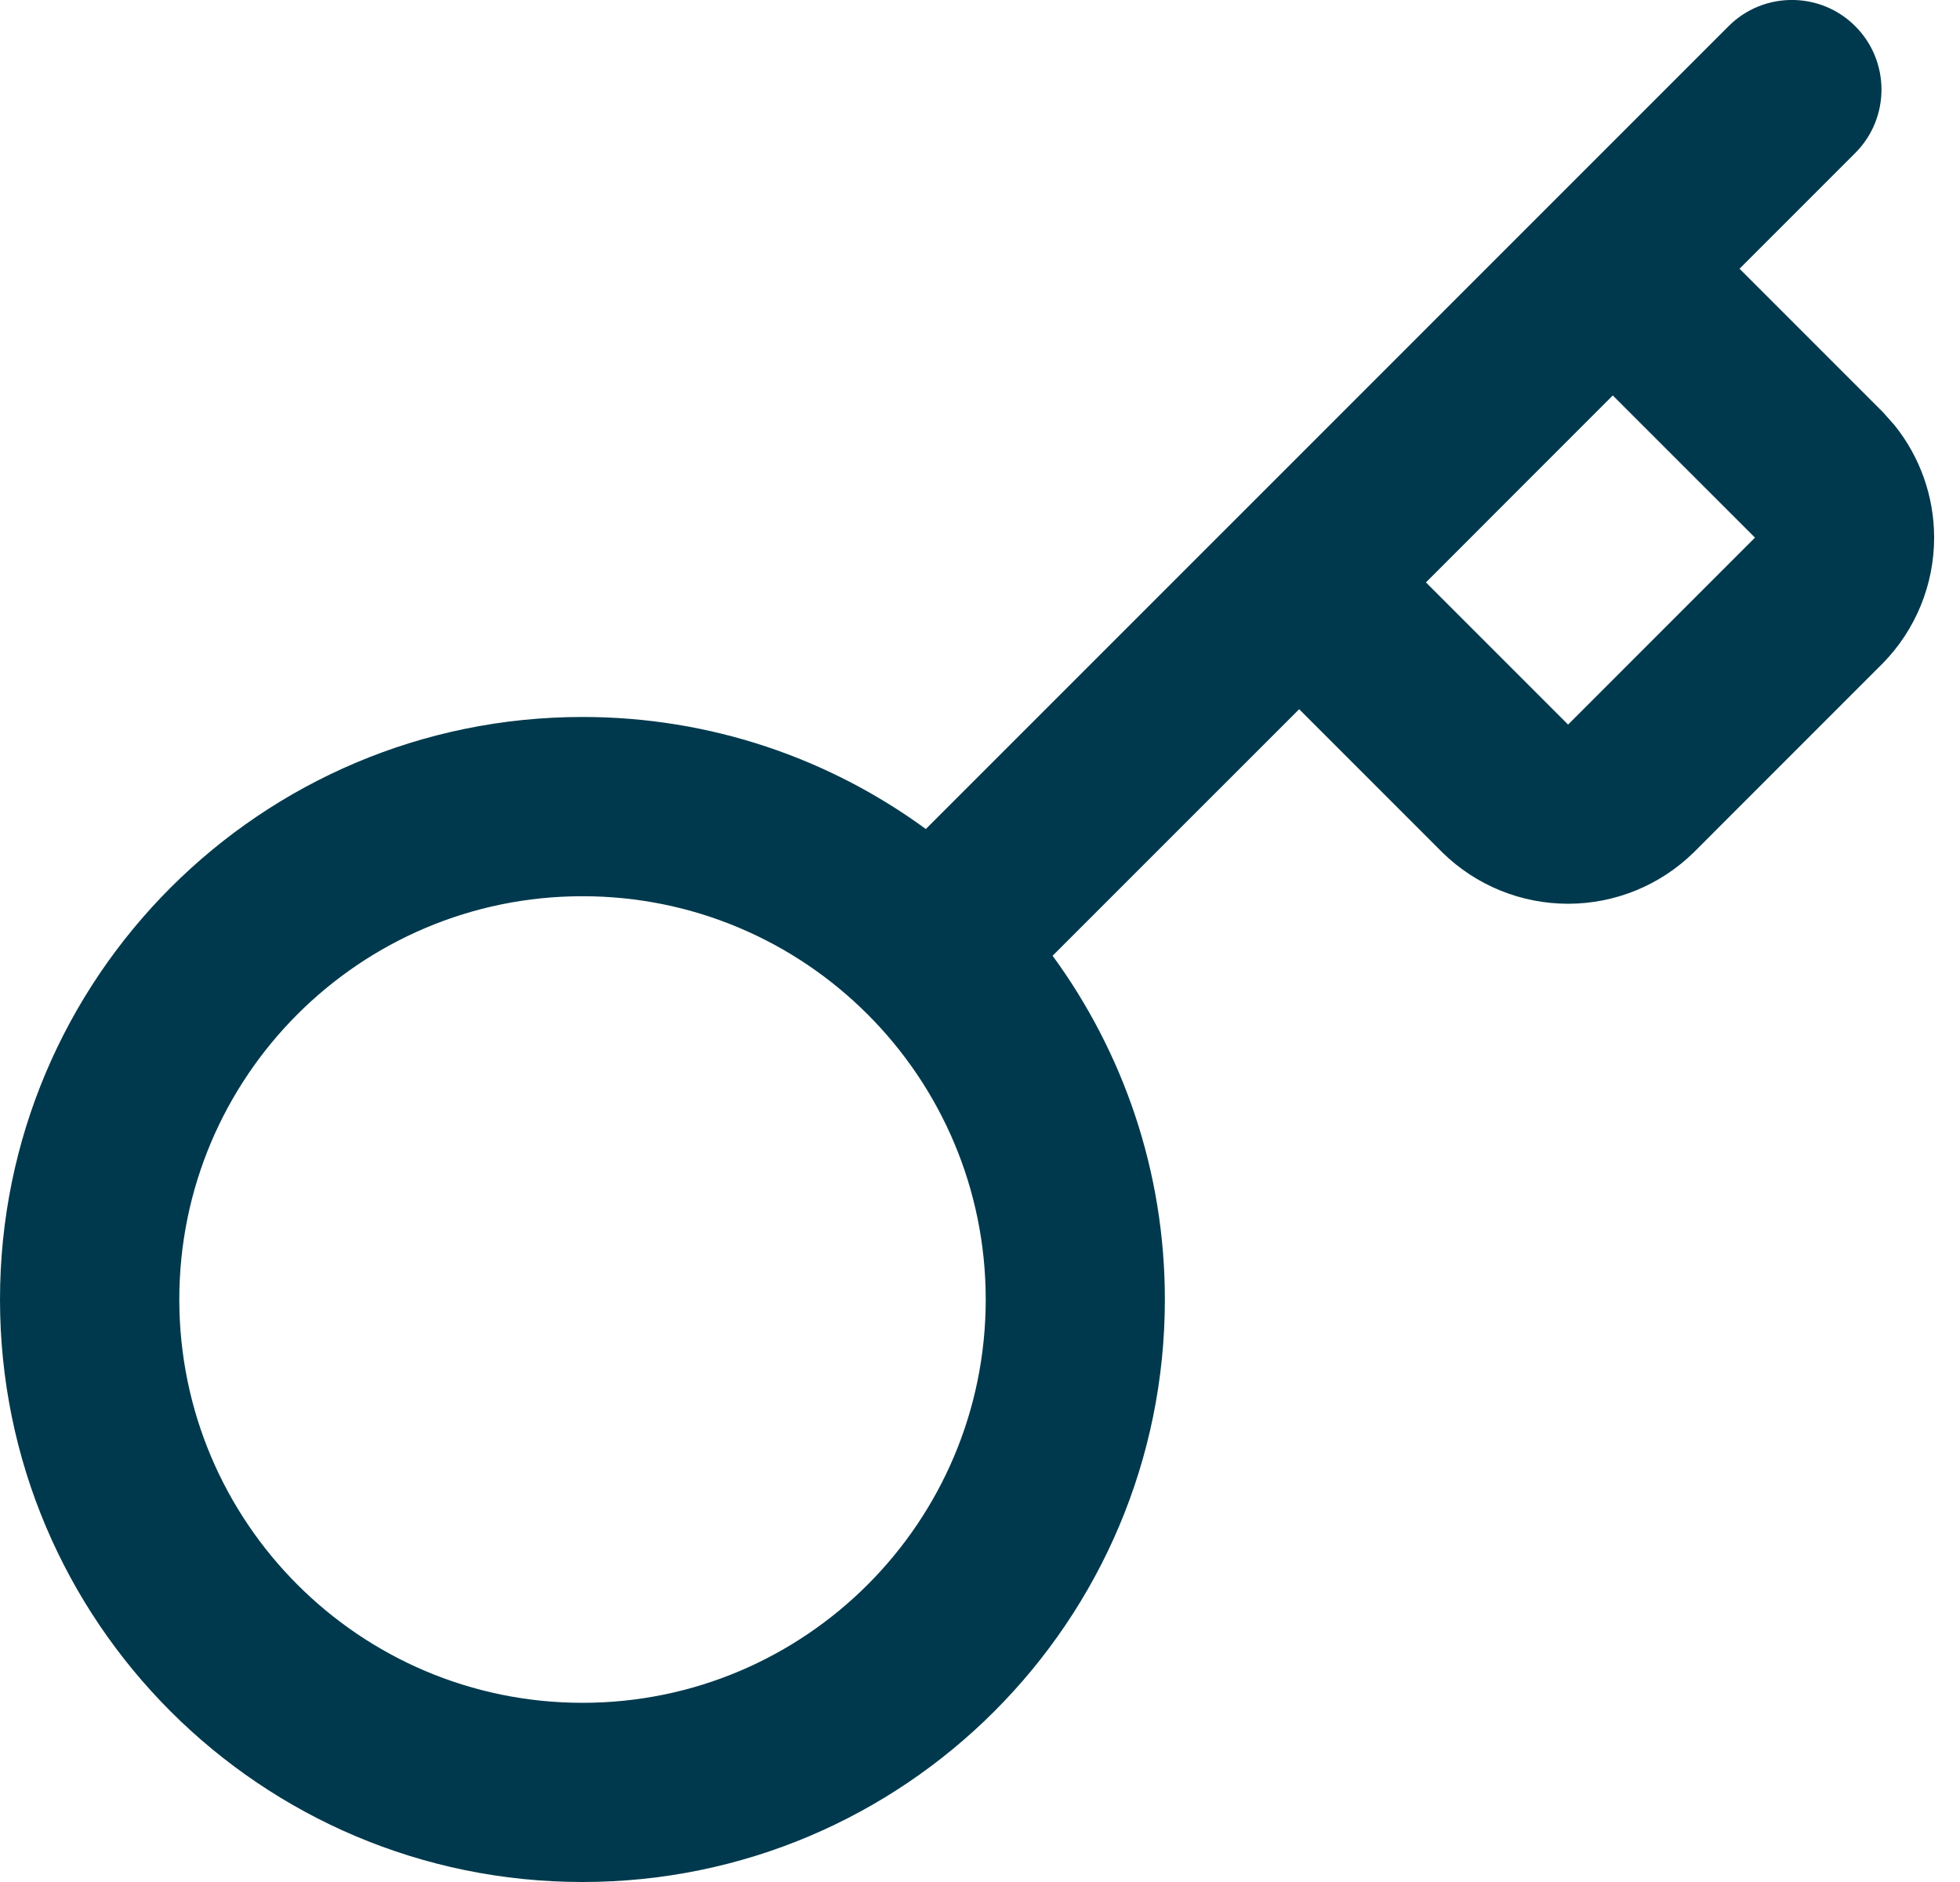 <svg xmlns="http://www.w3.org/2000/svg" width="25" height="24" viewBox="0 0 25 24" fill="none"><path d="M22.048 0.334C22.494 -0.112 23.218 -0.112 23.664 0.334C24.11 0.78 24.11 1.505 23.664 1.951L22.188 3.427L24.017 5.256L24.166 5.424C24.491 5.828 24.67 6.333 24.67 6.856C24.67 7.455 24.435 8.03 24.017 8.457L21.601 10.873C21.173 11.291 20.599 11.525 20.001 11.525C19.403 11.525 18.828 11.292 18.4 10.873L16.571 9.044L13.426 12.188C14.325 13.418 14.858 14.933 14.858 16.572C14.858 20.674 11.532 24 7.43 24C3.327 24 0 20.675 0 16.572C0 12.47 3.327 9.143 7.43 9.143C9.067 9.143 10.581 9.674 11.809 10.572L22.048 0.334ZM7.43 11.429C4.589 11.429 2.287 13.732 2.287 16.572C2.288 19.412 4.59 21.715 7.43 21.715C10.27 21.715 12.573 19.412 12.573 16.572C12.573 13.732 10.27 11.429 7.43 11.429ZM18.188 7.427L20.001 9.24L22.385 6.856L20.571 5.043L18.188 7.427Z" fill="#00394D"></path></svg>